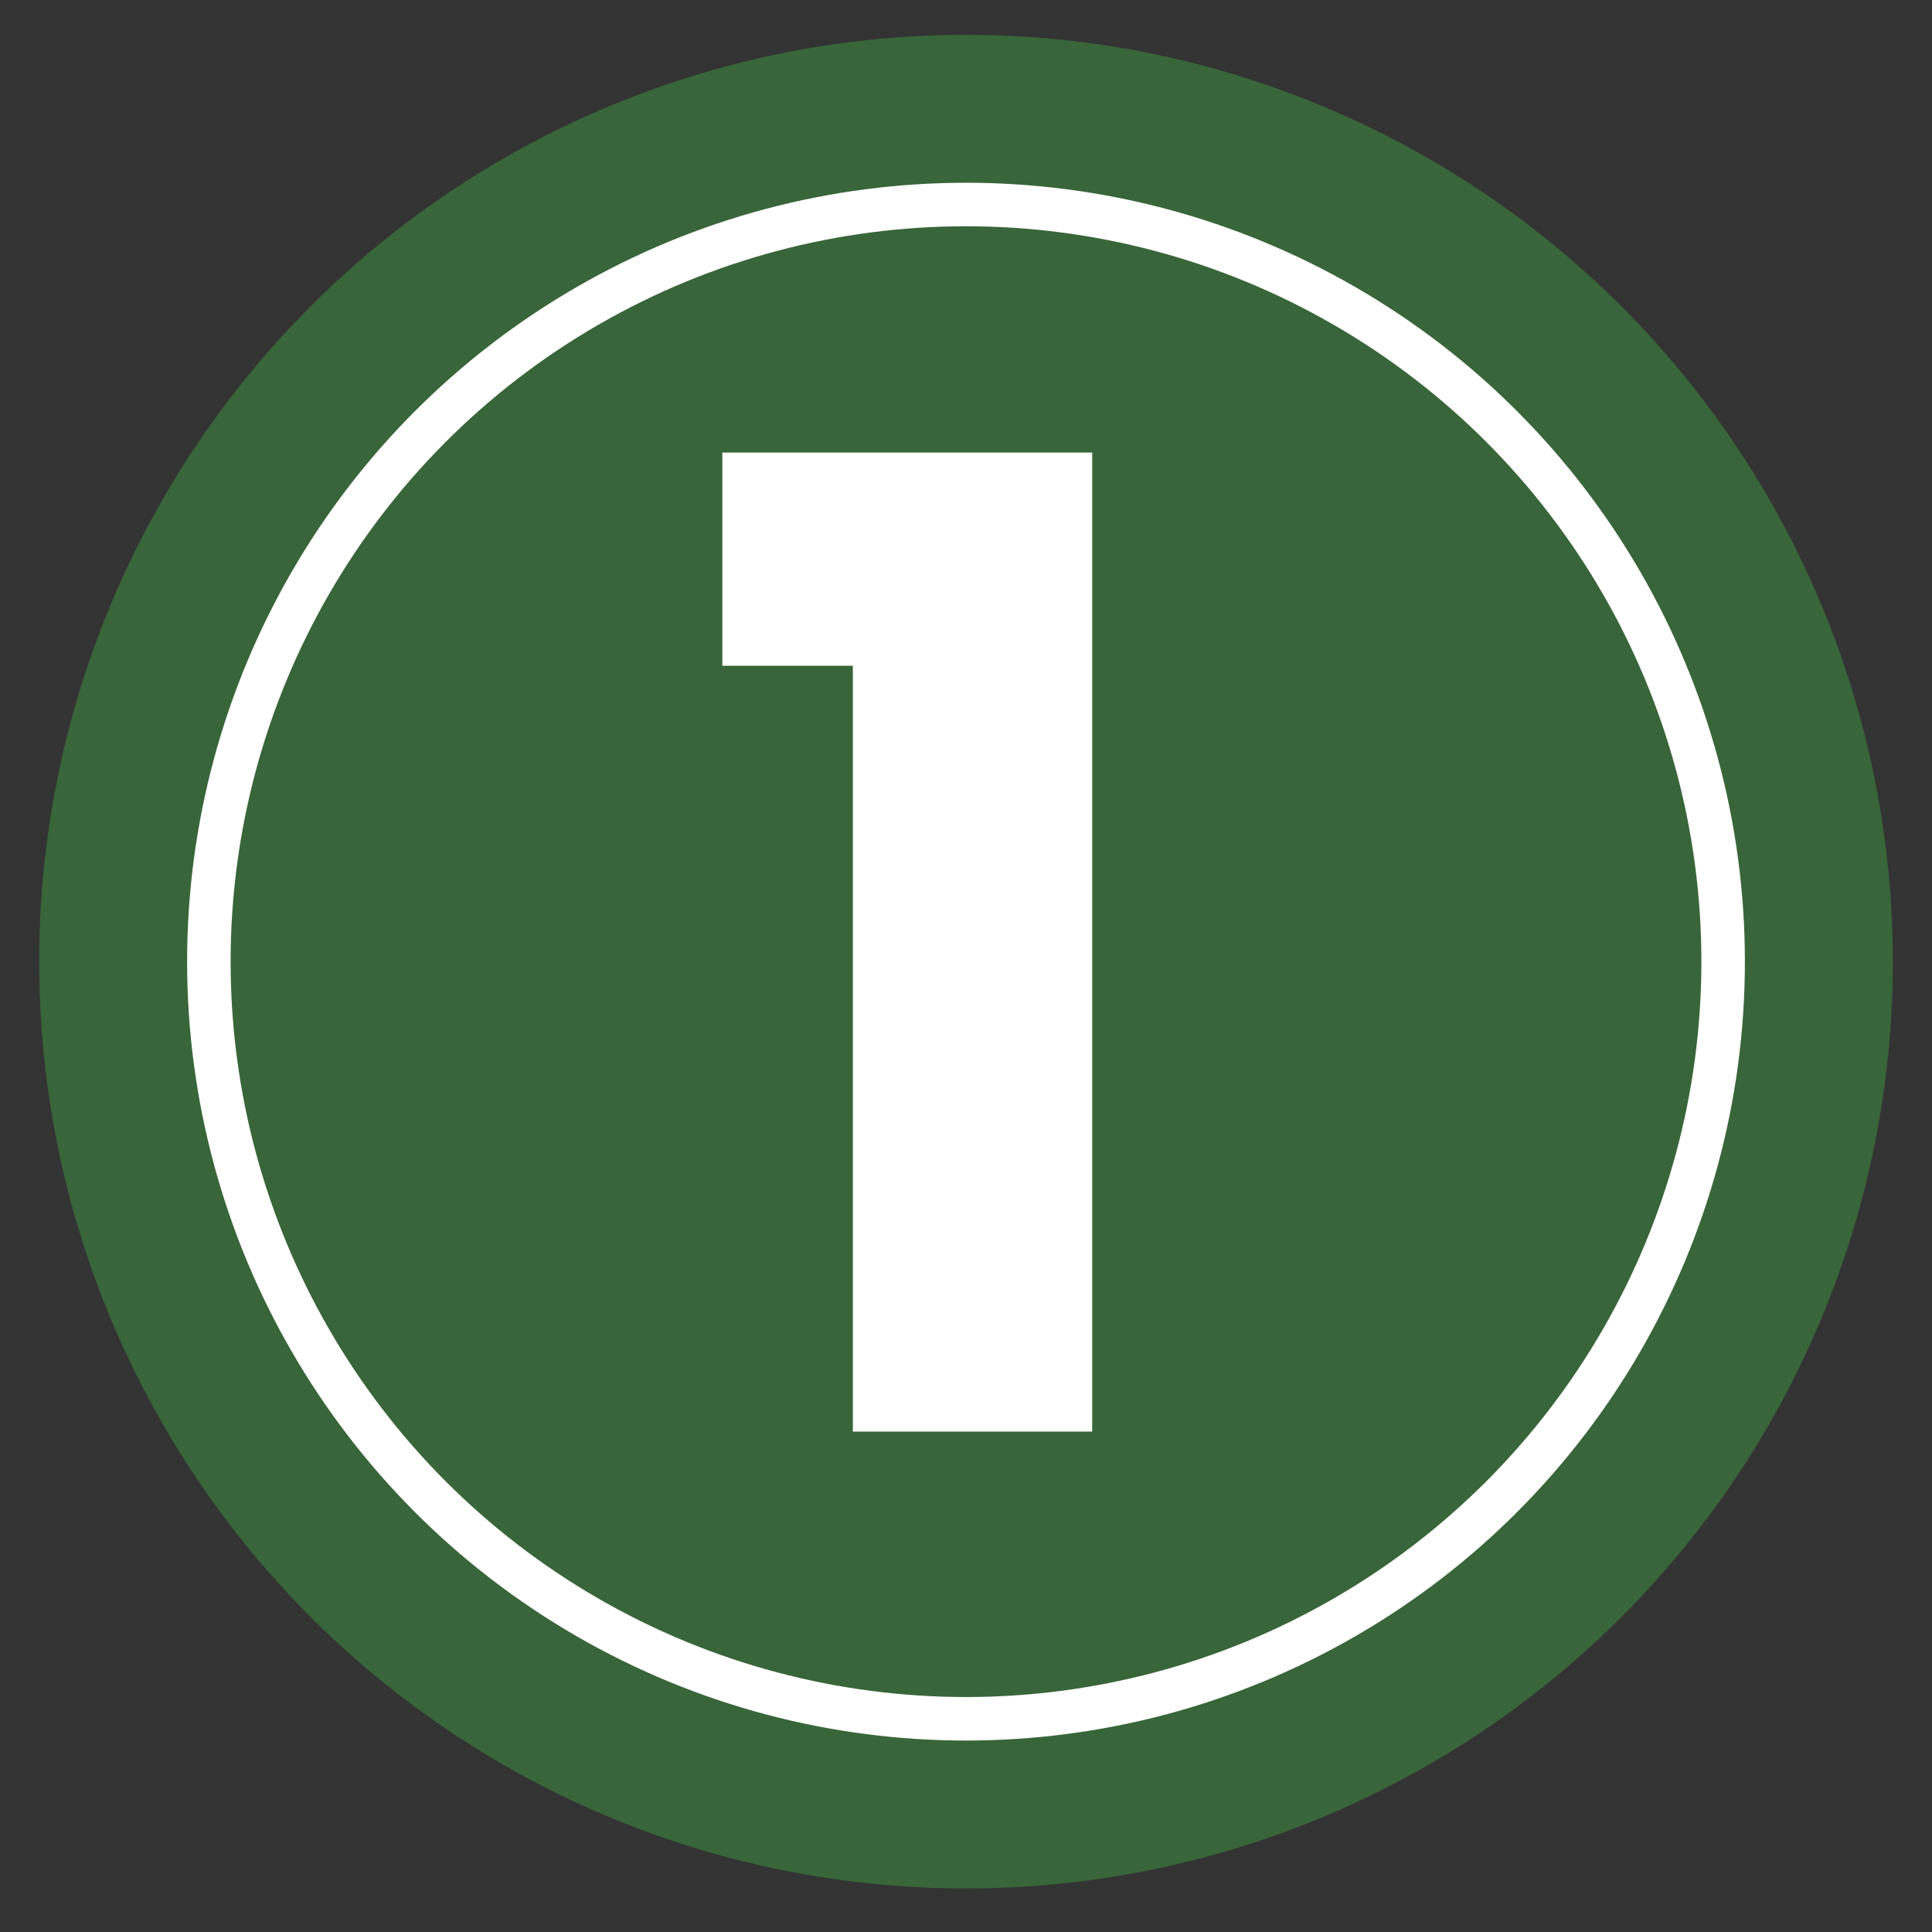 <?xml version="1.0" encoding="utf-8"?>
<!-- Generator: Adobe Illustrator 25.0.0, SVG Export Plug-In . SVG Version: 6.00 Build 0)  -->
<svg version="1.1" id="Capa_1" xmlns="http://www.w3.org/2000/svg" xmlns:xlink="http://www.w3.org/1999/xlink" x="0px" y="0px"
	 viewBox="0 0 44.4 44.4" style="enable-background:new 0 0 44.4 44.4;" xml:space="preserve">
<rect x="0" y="0" width="44.4" height="44.4" fill="#333333" stroke="none"/>
<style type="text/css">
	.st0{fill:#386539;}
	.st1{fill:#386539;stroke:#FFFFFF;stroke-miterlimit:10;}
	.st2{enable-background:new    ;}
	.st3{fill:#FFFFFF;}
</style>
<circle class="st0" cx="22.2" cy="22.1" r="21.3"/>
<circle class="st1" cx="22.2" cy="22.1" r="17.4"/>
<g class="st2">
	<path class="st3" d="M16.6,15.3v-4.9h8.5v22.5h-5.5V15.3H16.6z"/>
</g>
</svg>

